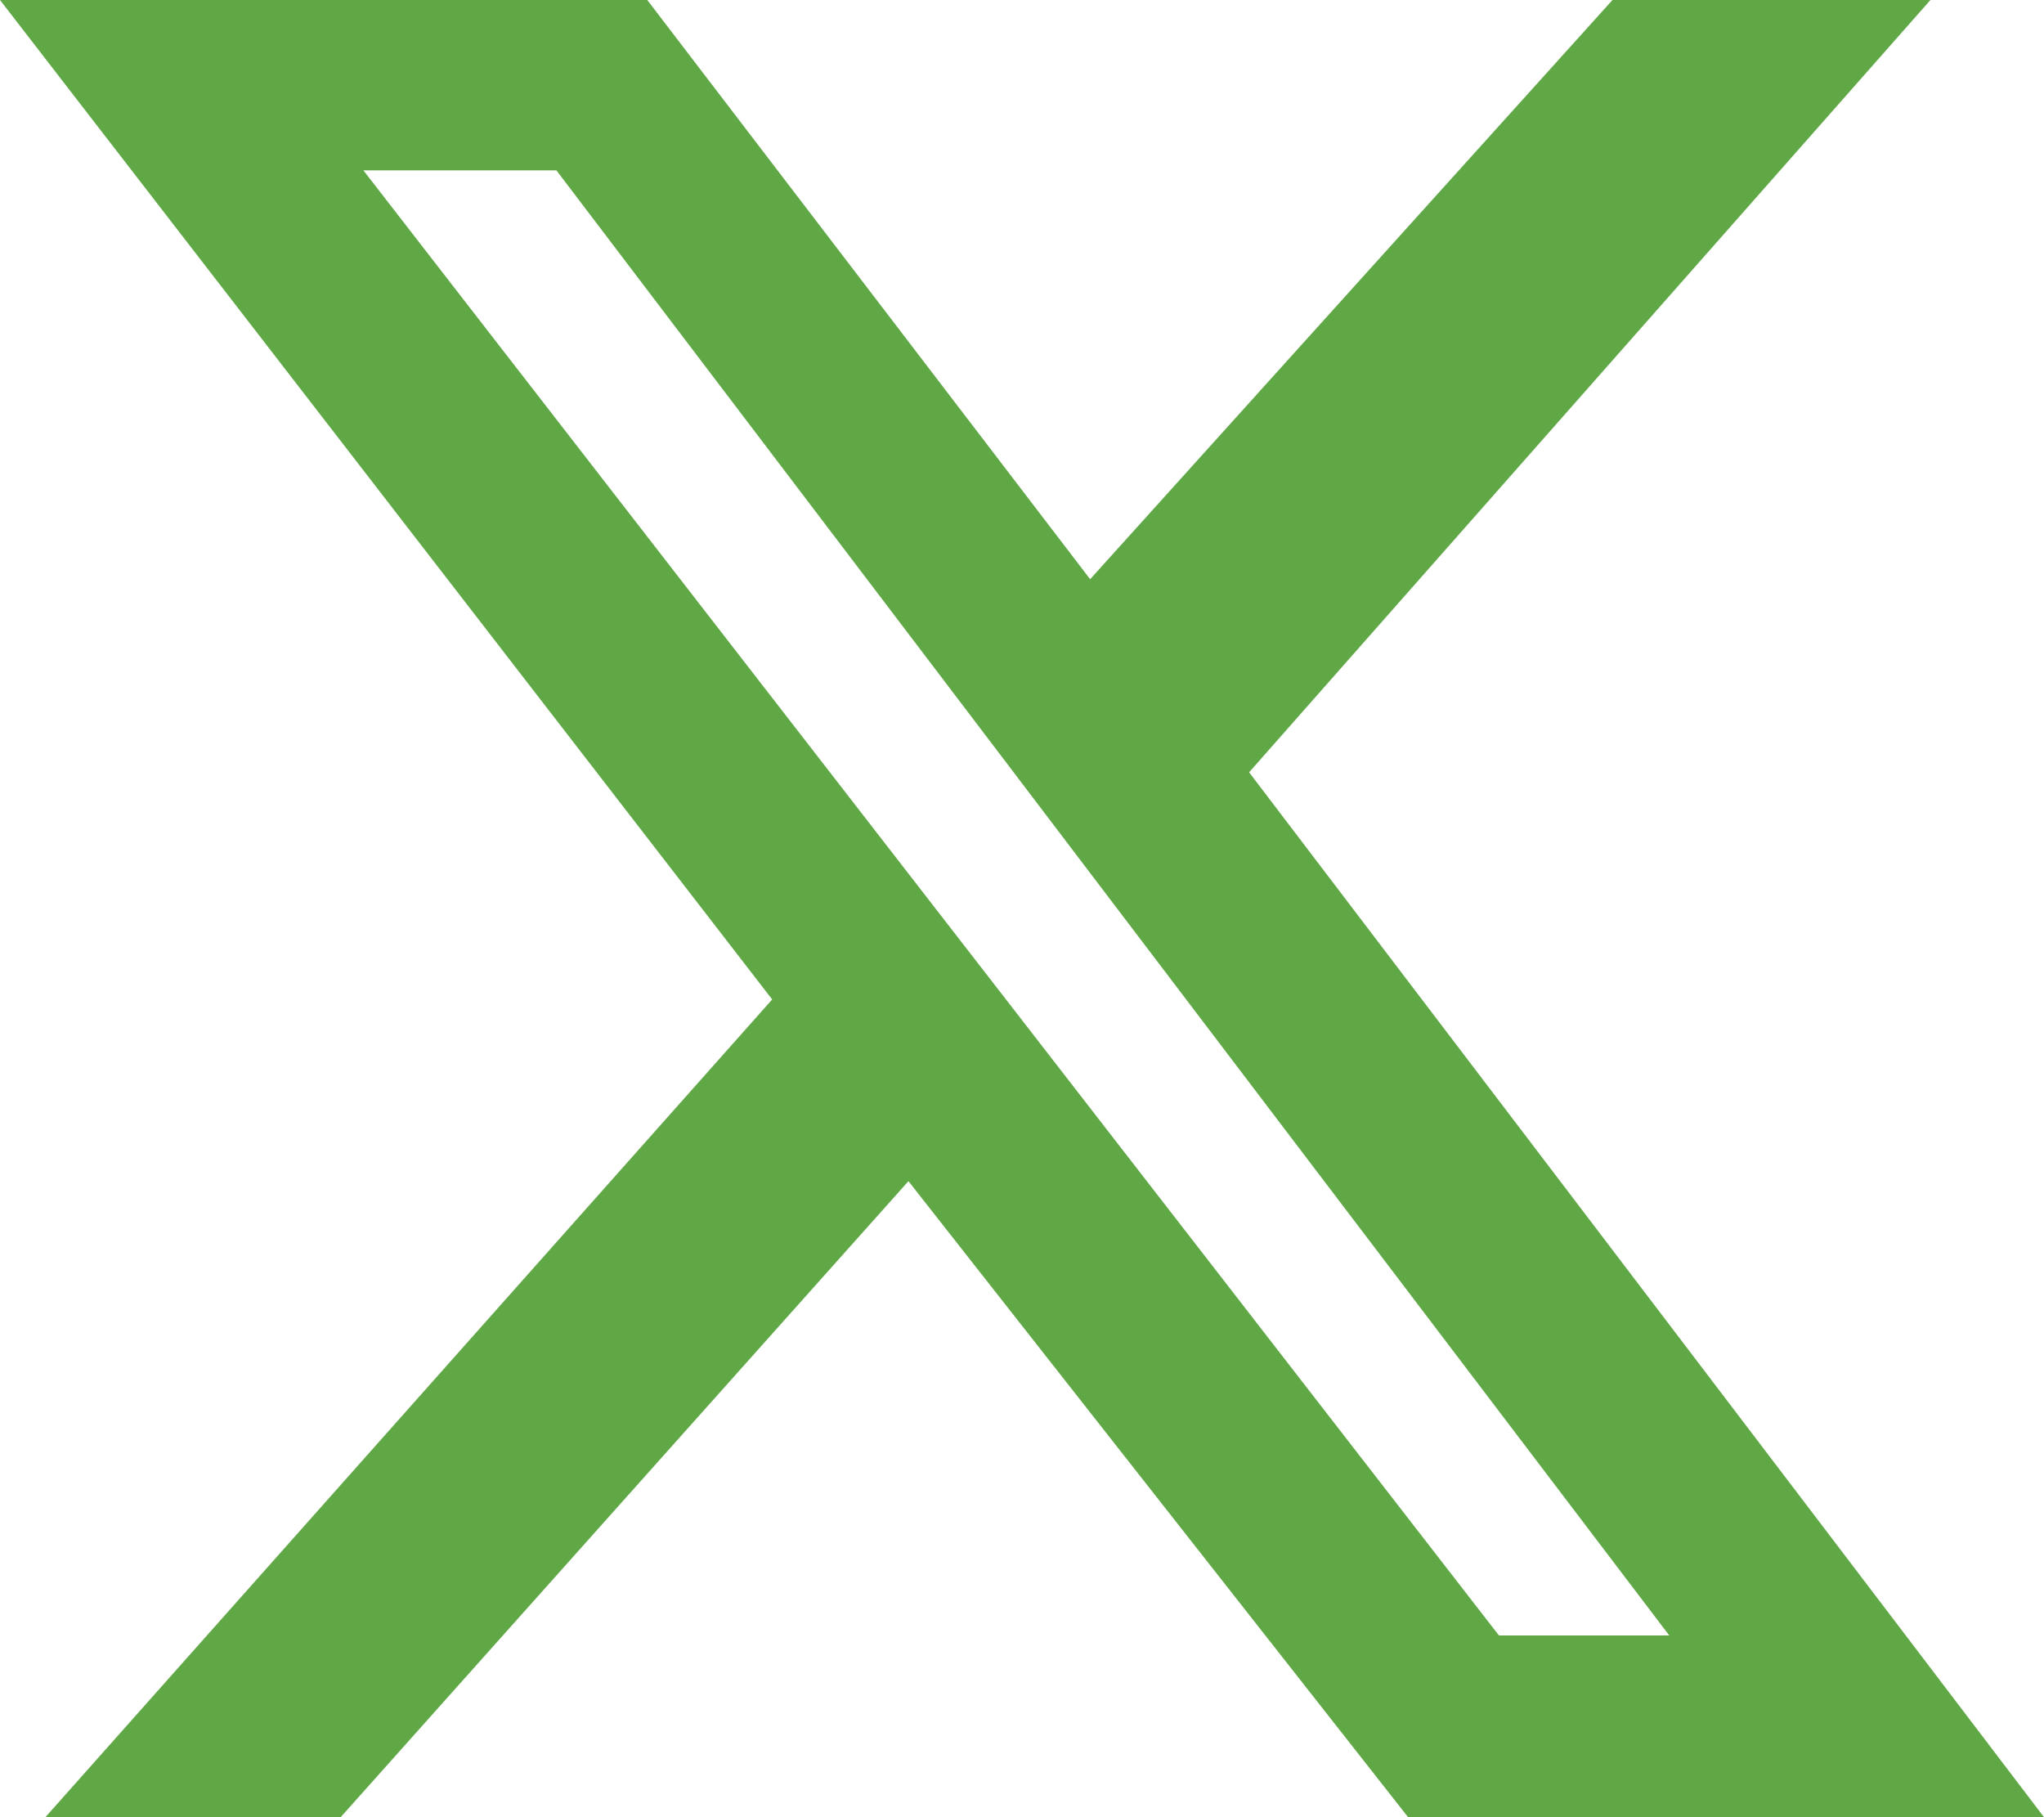 <?xml version="1.0" encoding="UTF-8"?> <svg xmlns="http://www.w3.org/2000/svg" xmlns:xlink="http://www.w3.org/1999/xlink" version="1.1" id="Layer_1" x="0px" y="0px" viewBox="0 0 18 16" style="enable-background:new 0 0 18 16;" xml:space="preserve"> <style type="text/css"> .st0{fill:#5FA845;} </style> <g id="Icon__x2F__X"> <path id="Vector" class="st0" d="M14.2,0h2.8l-6,6.8L18,16h-5.6l-4.4-5.6l-5,5.6H0.4l6.4-7.2L0,0h5.7l3.9,5.1L14.2,0z M13.2,14.4 h1.5L4.9,1.5H3.2L13.2,14.4z"></path> </g> </svg> 